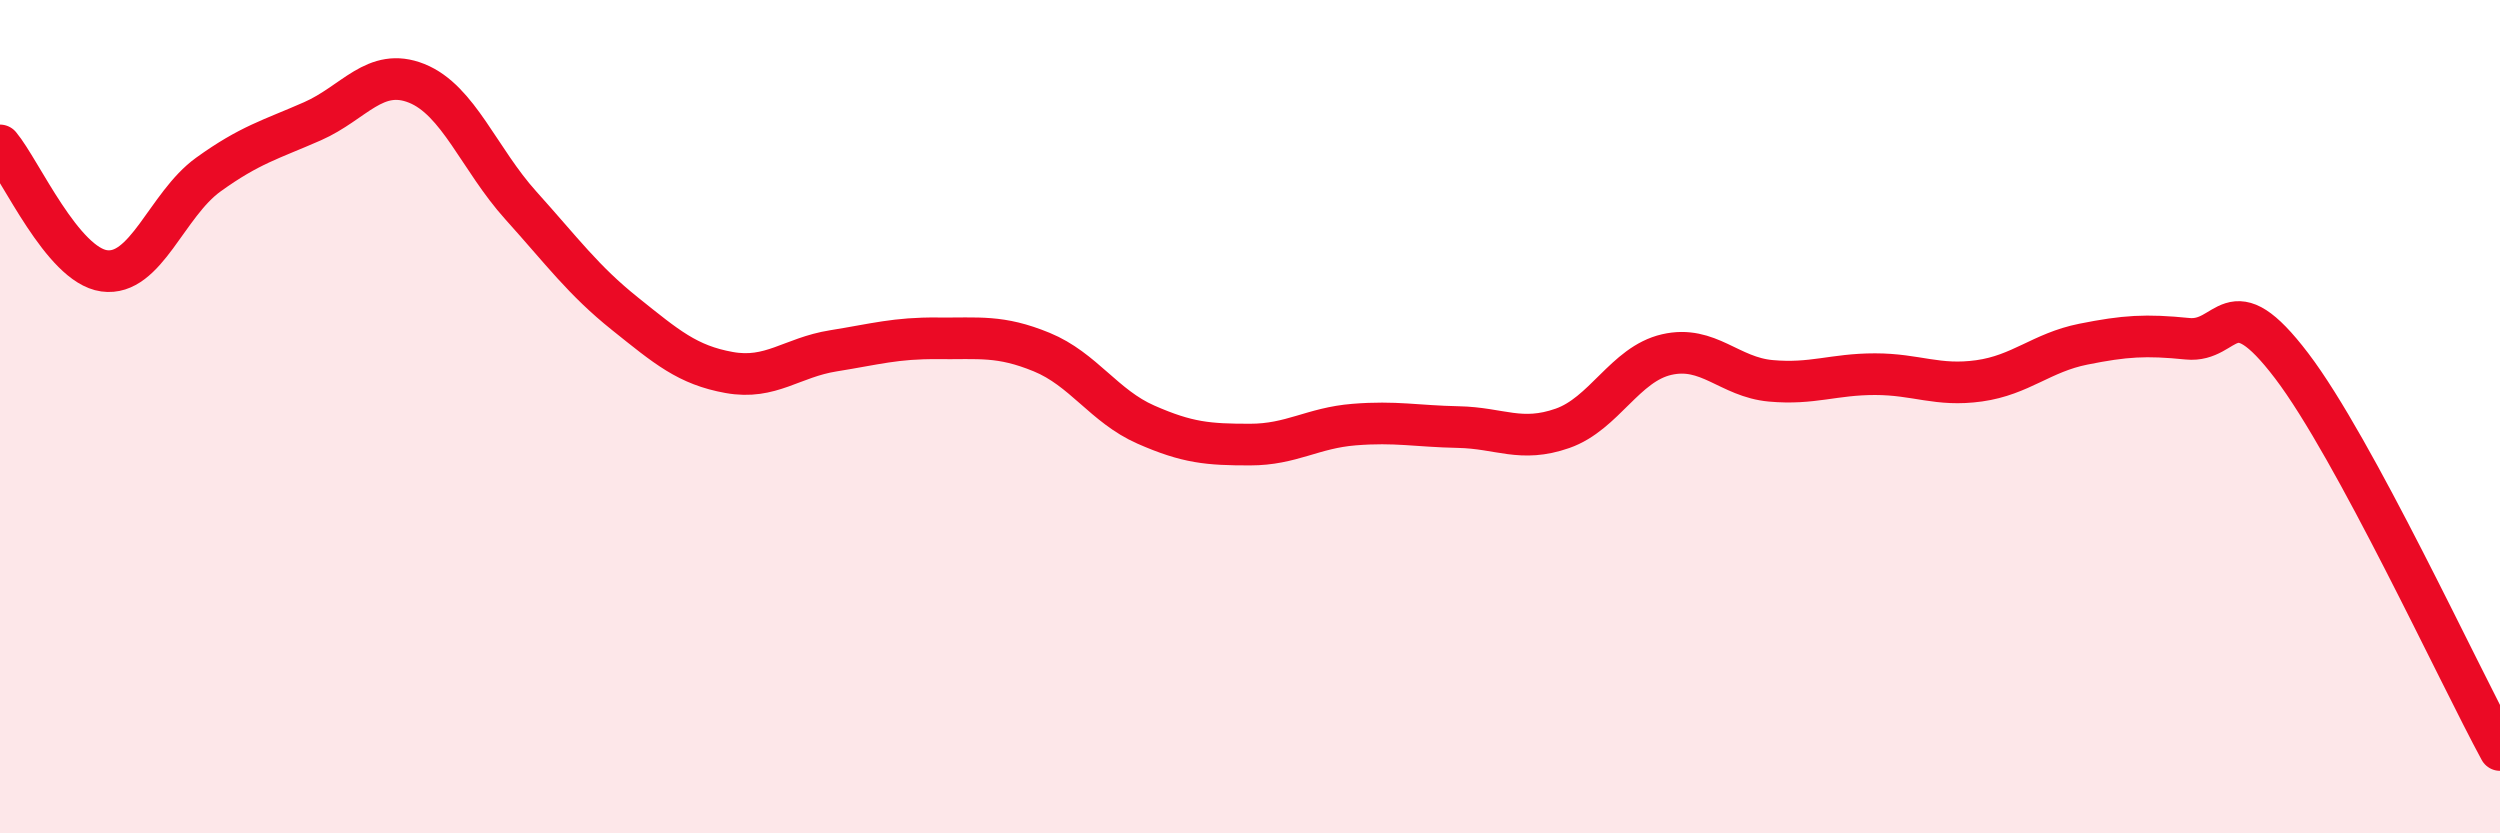 
    <svg width="60" height="20" viewBox="0 0 60 20" xmlns="http://www.w3.org/2000/svg">
      <path
        d="M 0,3.49 C 0.5,4.09 1.5,6.36 2.5,6.5 C 3.5,6.64 4,4.91 5,4.19 C 6,3.47 6.5,3.35 7.5,2.91 C 8.5,2.47 9,1.6 10,2 C 11,2.4 11.5,3.82 12.5,4.93 C 13.5,6.04 14,6.73 15,7.53 C 16,8.33 16.5,8.76 17.5,8.94 C 18.5,9.12 19,8.58 20,8.42 C 21,8.26 21.5,8.11 22.5,8.12 C 23.5,8.13 24,8.04 25,8.45 C 26,8.86 26.5,9.75 27.5,10.19 C 28.5,10.63 29,10.67 30,10.67 C 31,10.67 31.5,10.27 32.5,10.19 C 33.5,10.11 34,10.23 35,10.25 C 36,10.27 36.5,10.63 37.5,10.28 C 38.5,9.93 39,8.74 40,8.51 C 41,8.28 41.5,9.05 42.5,9.14 C 43.5,9.23 44,8.98 45,8.98 C 46,8.98 46.5,9.28 47.5,9.14 C 48.5,9 49,8.46 50,8.26 C 51,8.06 51.5,8.03 52.5,8.13 C 53.5,8.23 53.5,6.81 55,8.78 C 56.5,10.75 59,16.16 60,18L60 20L0 20Z"
        fill="#EB0A25"
        opacity="0.1"
        stroke-linecap="round"
        stroke-linejoin="round"
      />
      <path
        d="M 0,3.49 C 0.5,4.09 1.5,6.36 2.5,6.5 C 3.5,6.64 4,4.91 5,4.19 C 6,3.47 6.5,3.35 7.5,2.91 C 8.5,2.47 9,1.6 10,2 C 11,2.4 11.5,3.82 12.5,4.93 C 13.5,6.04 14,6.73 15,7.53 C 16,8.33 16.5,8.76 17.5,8.94 C 18.5,9.12 19,8.58 20,8.42 C 21,8.26 21.5,8.11 22.5,8.12 C 23.5,8.13 24,8.04 25,8.45 C 26,8.86 26.5,9.75 27.5,10.19 C 28.5,10.63 29,10.67 30,10.67 C 31,10.67 31.5,10.27 32.5,10.19 C 33.5,10.11 34,10.23 35,10.25 C 36,10.27 36.5,10.63 37.5,10.28 C 38.5,9.93 39,8.74 40,8.51 C 41,8.28 41.5,9.05 42.5,9.14 C 43.5,9.23 44,8.98 45,8.98 C 46,8.98 46.5,9.28 47.5,9.14 C 48.5,9 49,8.46 50,8.26 C 51,8.06 51.5,8.03 52.5,8.13 C 53.5,8.23 53.5,6.81 55,8.78 C 56.5,10.75 59,16.16 60,18"
        stroke="#EB0A25"
        stroke-width="1"
        fill="none"
        stroke-linecap="round"
        stroke-linejoin="round"
      />
    </svg>
  